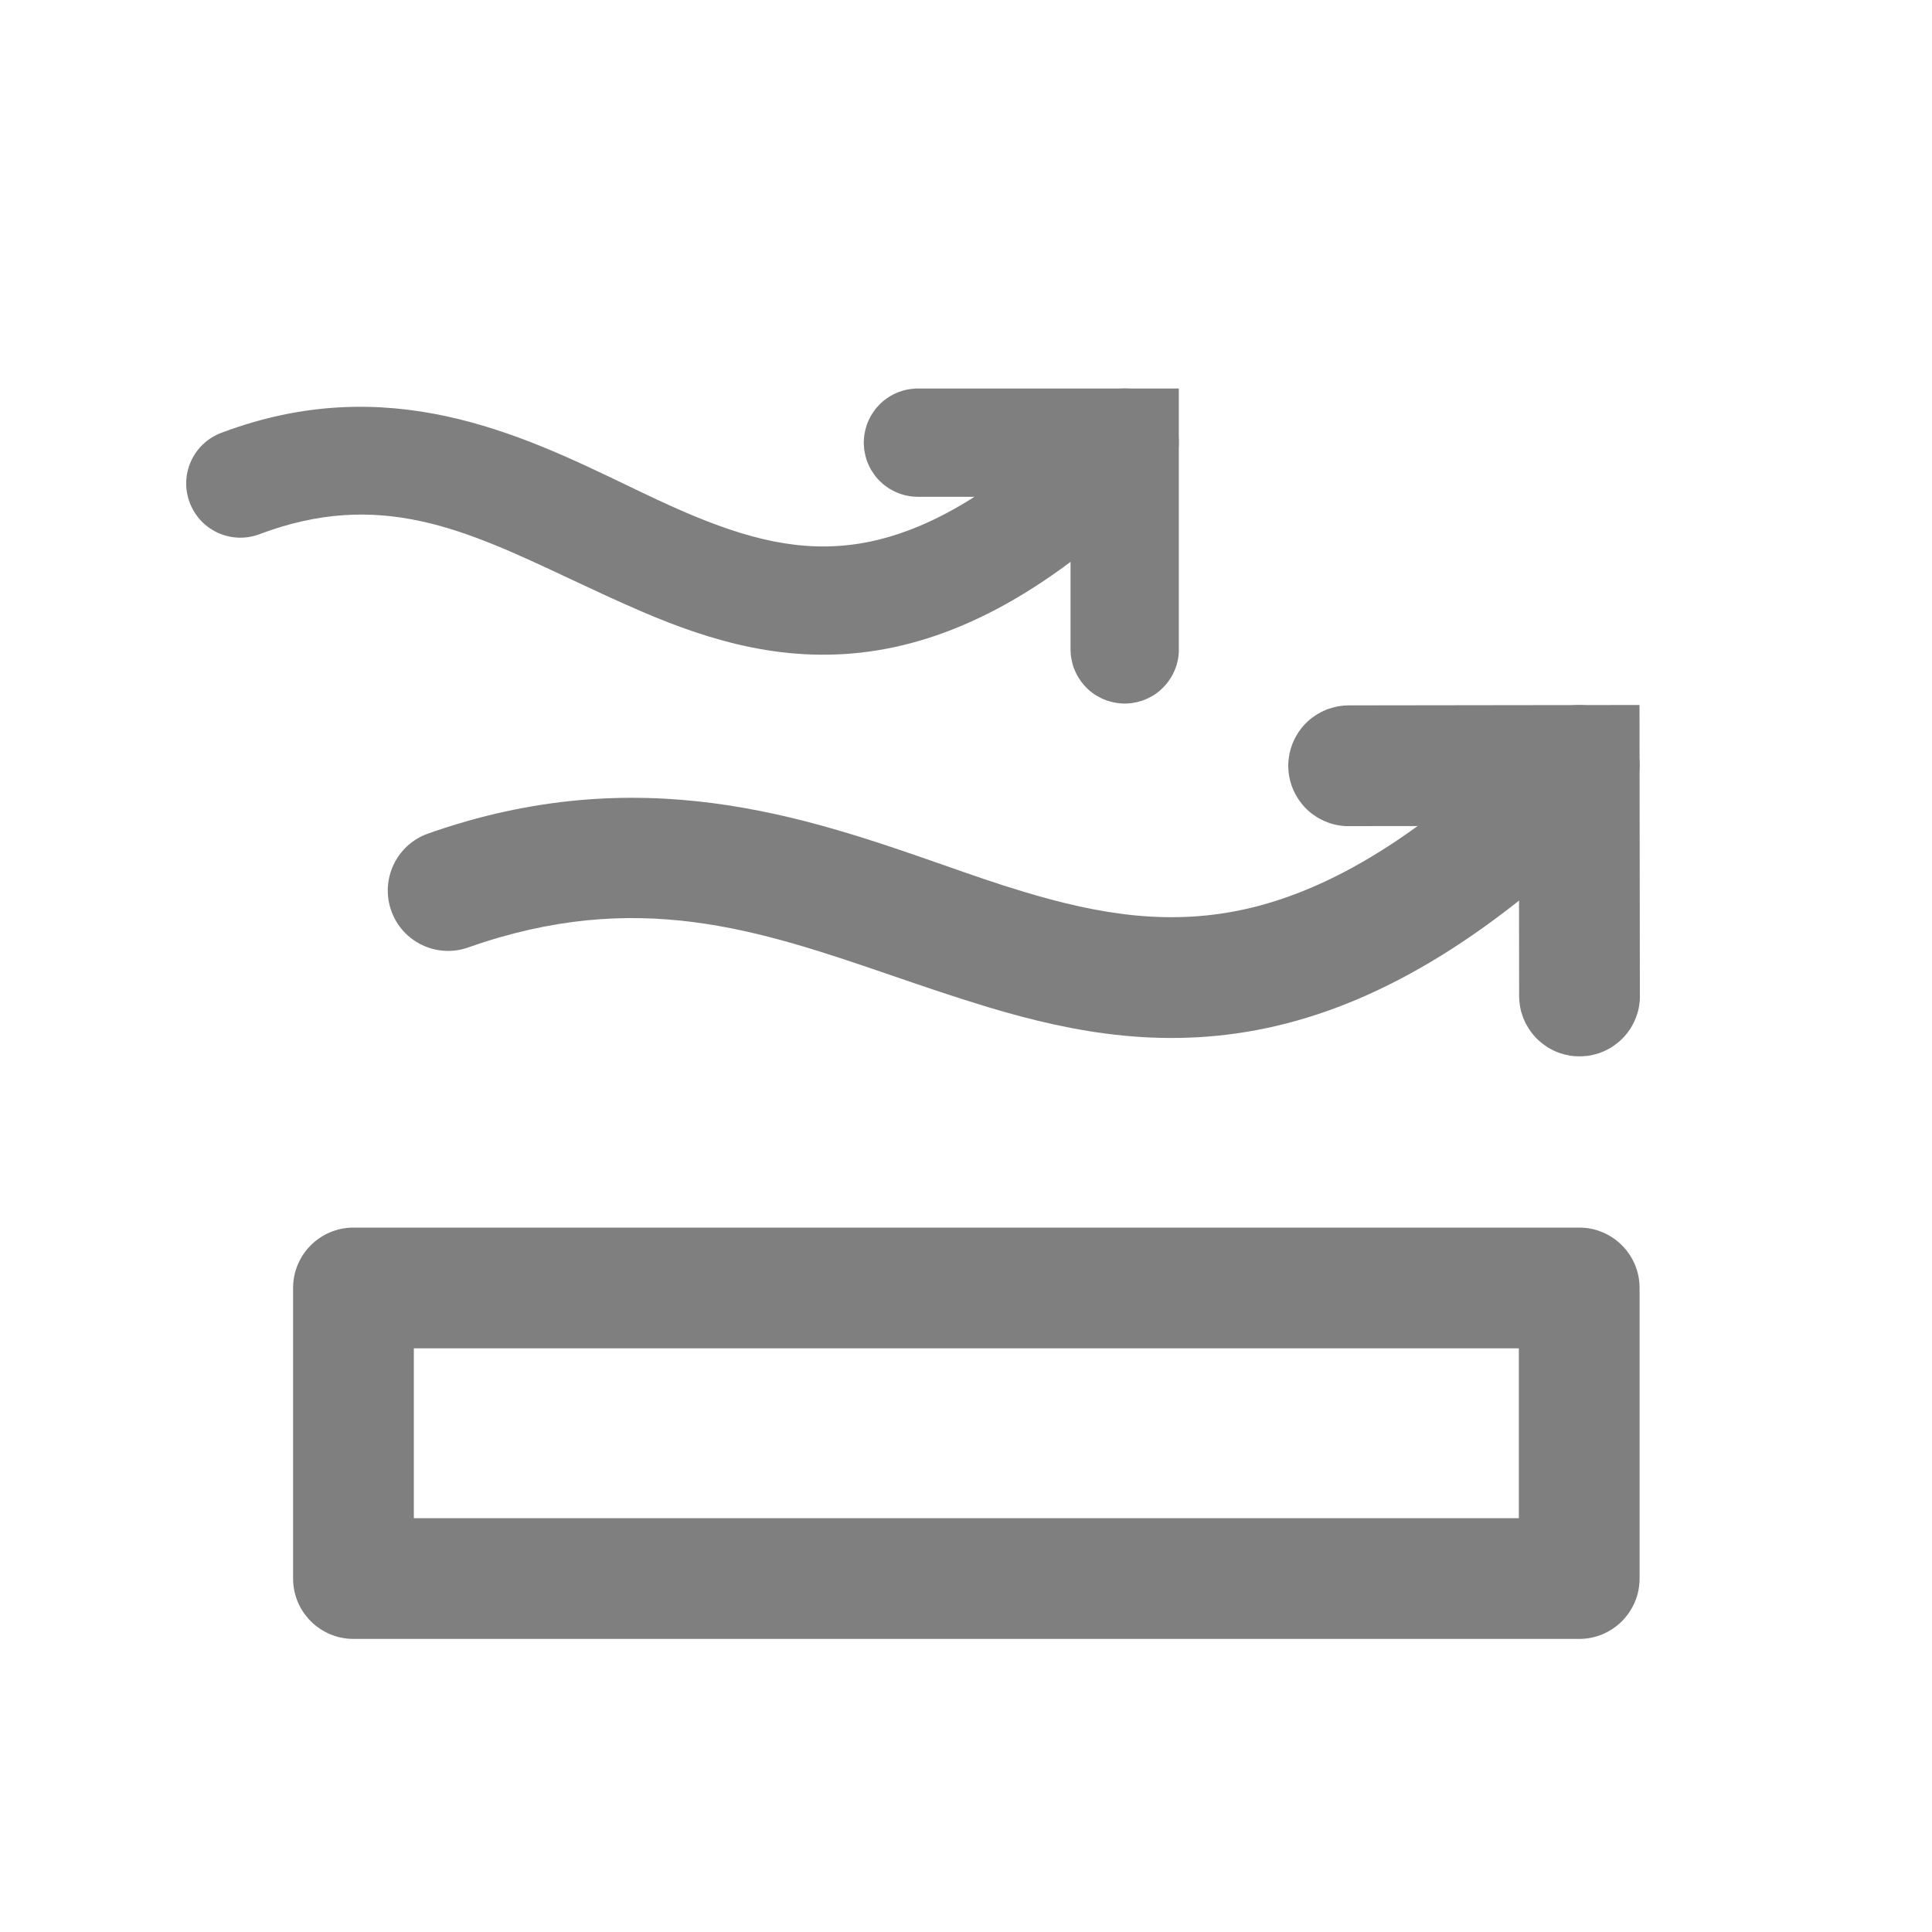<svg width="20" height="20" viewBox="0 0 20 20" fill="none" xmlns="http://www.w3.org/2000/svg">
  <path fill-rule="evenodd" clip-rule="evenodd" d="M16.976 10.31L16.976 10.334L16.975 10.358L16.972 10.382L16.969 10.406L16.965 10.43L16.96 10.454L16.954 10.477L16.947 10.5L16.939 10.523L16.93 10.546L16.921 10.568L16.91 10.59L16.899 10.612L16.887 10.633L16.874 10.653L16.86 10.673L16.846 10.693L16.831 10.711L16.815 10.73L16.798 10.748L16.781 10.764L16.763 10.781L16.744 10.796L16.725 10.811L16.706 10.825L16.685 10.839L16.665 10.851L16.643 10.863L16.622 10.874L16.6 10.884L16.577 10.893L16.555 10.902L16.532 10.909L16.508 10.915L16.485 10.921L16.461 10.926L16.437 10.93L16.413 10.932L16.389 10.934L16.364 10.935L16.34 10.935L16.316 10.934L16.292 10.933L16.268 10.93L16.244 10.926L16.22 10.921L16.196 10.916L16.173 10.909L16.15 10.902L16.127 10.894L16.105 10.885L16.083 10.875L16.061 10.864L16.04 10.852L16.019 10.84L15.999 10.826L15.979 10.812L15.96 10.797L15.941 10.782L15.923 10.766L15.906 10.749L15.889 10.731L15.873 10.713L15.858 10.694L15.844 10.675L15.83 10.655L15.817 10.634L15.805 10.613L15.793 10.592L15.783 10.57L15.773 10.548L15.764 10.525L15.757 10.502L15.749 10.479L15.743 10.456L15.738 10.432L15.734 10.408L15.731 10.384L15.728 10.36L15.727 10.336L15.726 10.311L15.724 8.55L13.962 8.552L13.938 8.552L13.914 8.551L13.89 8.548L13.866 8.545L13.842 8.541L13.818 8.536L13.795 8.53L13.771 8.523L13.748 8.515L13.726 8.506L13.704 8.497L13.682 8.486L13.66 8.475L13.639 8.463L13.619 8.45L13.599 8.436L13.579 8.422L13.56 8.407L13.542 8.391L13.524 8.374L13.507 8.357L13.491 8.339L13.476 8.321L13.461 8.301L13.447 8.282L13.433 8.261L13.421 8.241L13.409 8.22L13.398 8.198L13.388 8.176L13.379 8.153L13.37 8.131L13.363 8.108L13.356 8.084L13.351 8.061L13.346 8.037L13.342 8.013L13.339 7.989L13.338 7.965L13.336 7.941V7.916L13.337 7.892L13.339 7.868L13.342 7.844L13.346 7.82L13.35 7.796L13.356 7.772L13.362 7.749L13.37 7.726L13.378 7.703L13.387 7.681L13.397 7.659L13.408 7.637L13.42 7.616L13.432 7.595L13.445 7.575L13.46 7.555L13.474 7.536L13.49 7.517L13.506 7.499L13.523 7.482L13.541 7.465L13.559 7.449L13.578 7.434L13.597 7.42L13.617 7.406L13.638 7.393L13.659 7.381L13.68 7.369L13.702 7.359L13.724 7.349L13.747 7.34L13.77 7.333L13.793 7.326L13.816 7.32L13.84 7.314L13.864 7.31L13.888 7.307L13.912 7.304L13.936 7.303L13.96 7.302L16.972 7.298L16.976 10.31Z" fill="#7F7F7F"/>
  <path fill-rule="evenodd" clip-rule="evenodd" d="M16.789 7.481C17.034 7.725 17.034 8.121 16.791 8.365C15.486 9.673 14.327 10.358 13.218 10.619C12.103 10.881 11.12 10.695 10.222 10.424C9.885 10.322 9.563 10.212 9.248 10.104C7.849 9.624 6.592 9.193 4.847 9.808C4.521 9.923 4.164 9.752 4.05 9.427C3.935 9.101 4.106 8.744 4.431 8.629C6.622 7.857 8.337 8.455 9.76 8.952C10.045 9.052 10.319 9.148 10.583 9.227C11.389 9.471 12.126 9.591 12.932 9.402C13.742 9.211 14.704 8.688 15.905 7.483C16.149 7.238 16.545 7.238 16.789 7.481Z" fill="#7F7F7F"/>
  <path fill-rule="evenodd" clip-rule="evenodd" d="M12.203 6.722L12.203 6.744L12.202 6.766L12.2 6.788L12.197 6.809L12.193 6.83L12.188 6.852L12.183 6.873L12.177 6.894L12.17 6.914L12.162 6.934L12.153 6.954L12.144 6.974L12.134 6.993L12.123 7.012L12.111 7.03L12.099 7.048L12.086 7.066L12.072 7.083L12.058 7.099L12.043 7.115L12.027 7.13L12.011 7.145L11.995 7.159L11.978 7.172L11.96 7.185L11.942 7.197L11.923 7.208L11.904 7.218L11.885 7.228L11.865 7.237L11.845 7.245L11.824 7.253L11.804 7.259L11.783 7.265L11.762 7.27L11.74 7.274L11.719 7.278L11.697 7.28L11.675 7.282L11.654 7.283H11.632L11.61 7.282L11.589 7.28L11.567 7.278L11.546 7.274L11.524 7.27L11.503 7.265L11.482 7.259L11.461 7.253L11.441 7.245L11.421 7.237L11.401 7.228L11.382 7.218L11.363 7.208L11.344 7.197L11.326 7.185L11.308 7.172L11.291 7.159L11.274 7.145L11.258 7.13L11.243 7.115L11.228 7.099L11.214 7.083L11.2 7.066L11.187 7.048L11.175 7.03L11.163 7.012L11.152 6.993L11.142 6.974L11.133 6.954L11.124 6.934L11.116 6.914L11.109 6.894L11.103 6.873L11.098 6.852L11.093 6.83L11.089 6.809L11.086 6.788L11.084 6.766L11.083 6.744L11.082 6.722V5.143H9.503L9.481 5.142L9.459 5.141L9.438 5.139L9.416 5.136L9.395 5.132L9.373 5.128L9.352 5.122L9.332 5.116L9.311 5.109L9.291 5.101L9.271 5.093L9.251 5.083L9.232 5.073L9.213 5.062L9.195 5.051L9.177 5.038L9.159 5.025L9.142 5.012L9.126 4.997L9.11 4.982L9.095 4.967L9.08 4.951L9.066 4.934L9.053 4.917L9.041 4.899L9.029 4.881L9.017 4.863L9.007 4.844L8.997 4.824L8.988 4.804L8.98 4.784L8.972 4.764L8.966 4.743L8.96 4.722L8.955 4.701L8.951 4.68L8.947 4.658L8.945 4.637L8.943 4.615L8.942 4.593V4.571L8.943 4.55L8.945 4.528L8.947 4.506L8.951 4.485L8.955 4.464L8.96 4.443L8.966 4.422L8.972 4.401L8.98 4.38L8.988 4.36L8.997 4.341L9.007 4.321L9.017 4.302L9.029 4.283L9.041 4.265L9.053 4.248L9.066 4.23L9.08 4.214L9.095 4.198L9.11 4.182L9.126 4.167L9.142 4.153L9.159 4.139L9.177 4.126L9.195 4.114L9.213 4.102L9.232 4.092L9.251 4.081L9.271 4.072L9.291 4.063L9.311 4.056L9.332 4.049L9.352 4.042L9.373 4.037L9.395 4.032L9.416 4.029L9.438 4.026L9.459 4.024L9.481 4.022L9.503 4.022H12.203V6.722Z" fill="#7F7F7F"/>
  <path fill-rule="evenodd" clip-rule="evenodd" d="M12.039 4.186C12.258 4.405 12.258 4.76 12.039 4.979C10.97 6.047 10.01 6.581 9.084 6.732C8.157 6.883 7.355 6.635 6.651 6.334C6.386 6.22 6.137 6.103 5.898 5.991C4.809 5.479 3.924 5.063 2.686 5.53C2.396 5.639 2.073 5.493 1.964 5.203C1.854 4.913 2.001 4.59 2.29 4.481C4.012 3.831 5.385 4.492 6.491 5.024C6.701 5.125 6.901 5.221 7.093 5.303C7.723 5.573 8.288 5.726 8.903 5.626C9.52 5.525 10.278 5.155 11.246 4.186C11.465 3.967 11.82 3.967 12.039 4.186Z" fill="#7F7F7F"/>
  <path fill-rule="evenodd" clip-rule="evenodd" d="M3.034 13.333C3.034 12.988 3.314 12.708 3.659 12.708H16.348C16.693 12.708 16.973 12.988 16.973 13.333V16.341C16.973 16.686 16.693 16.966 16.348 16.966H3.659C3.314 16.966 3.034 16.686 3.034 16.341V13.333ZM4.284 13.958V15.716H15.723V13.958H4.284Z" fill="#7F7F7F"/>
</svg>
